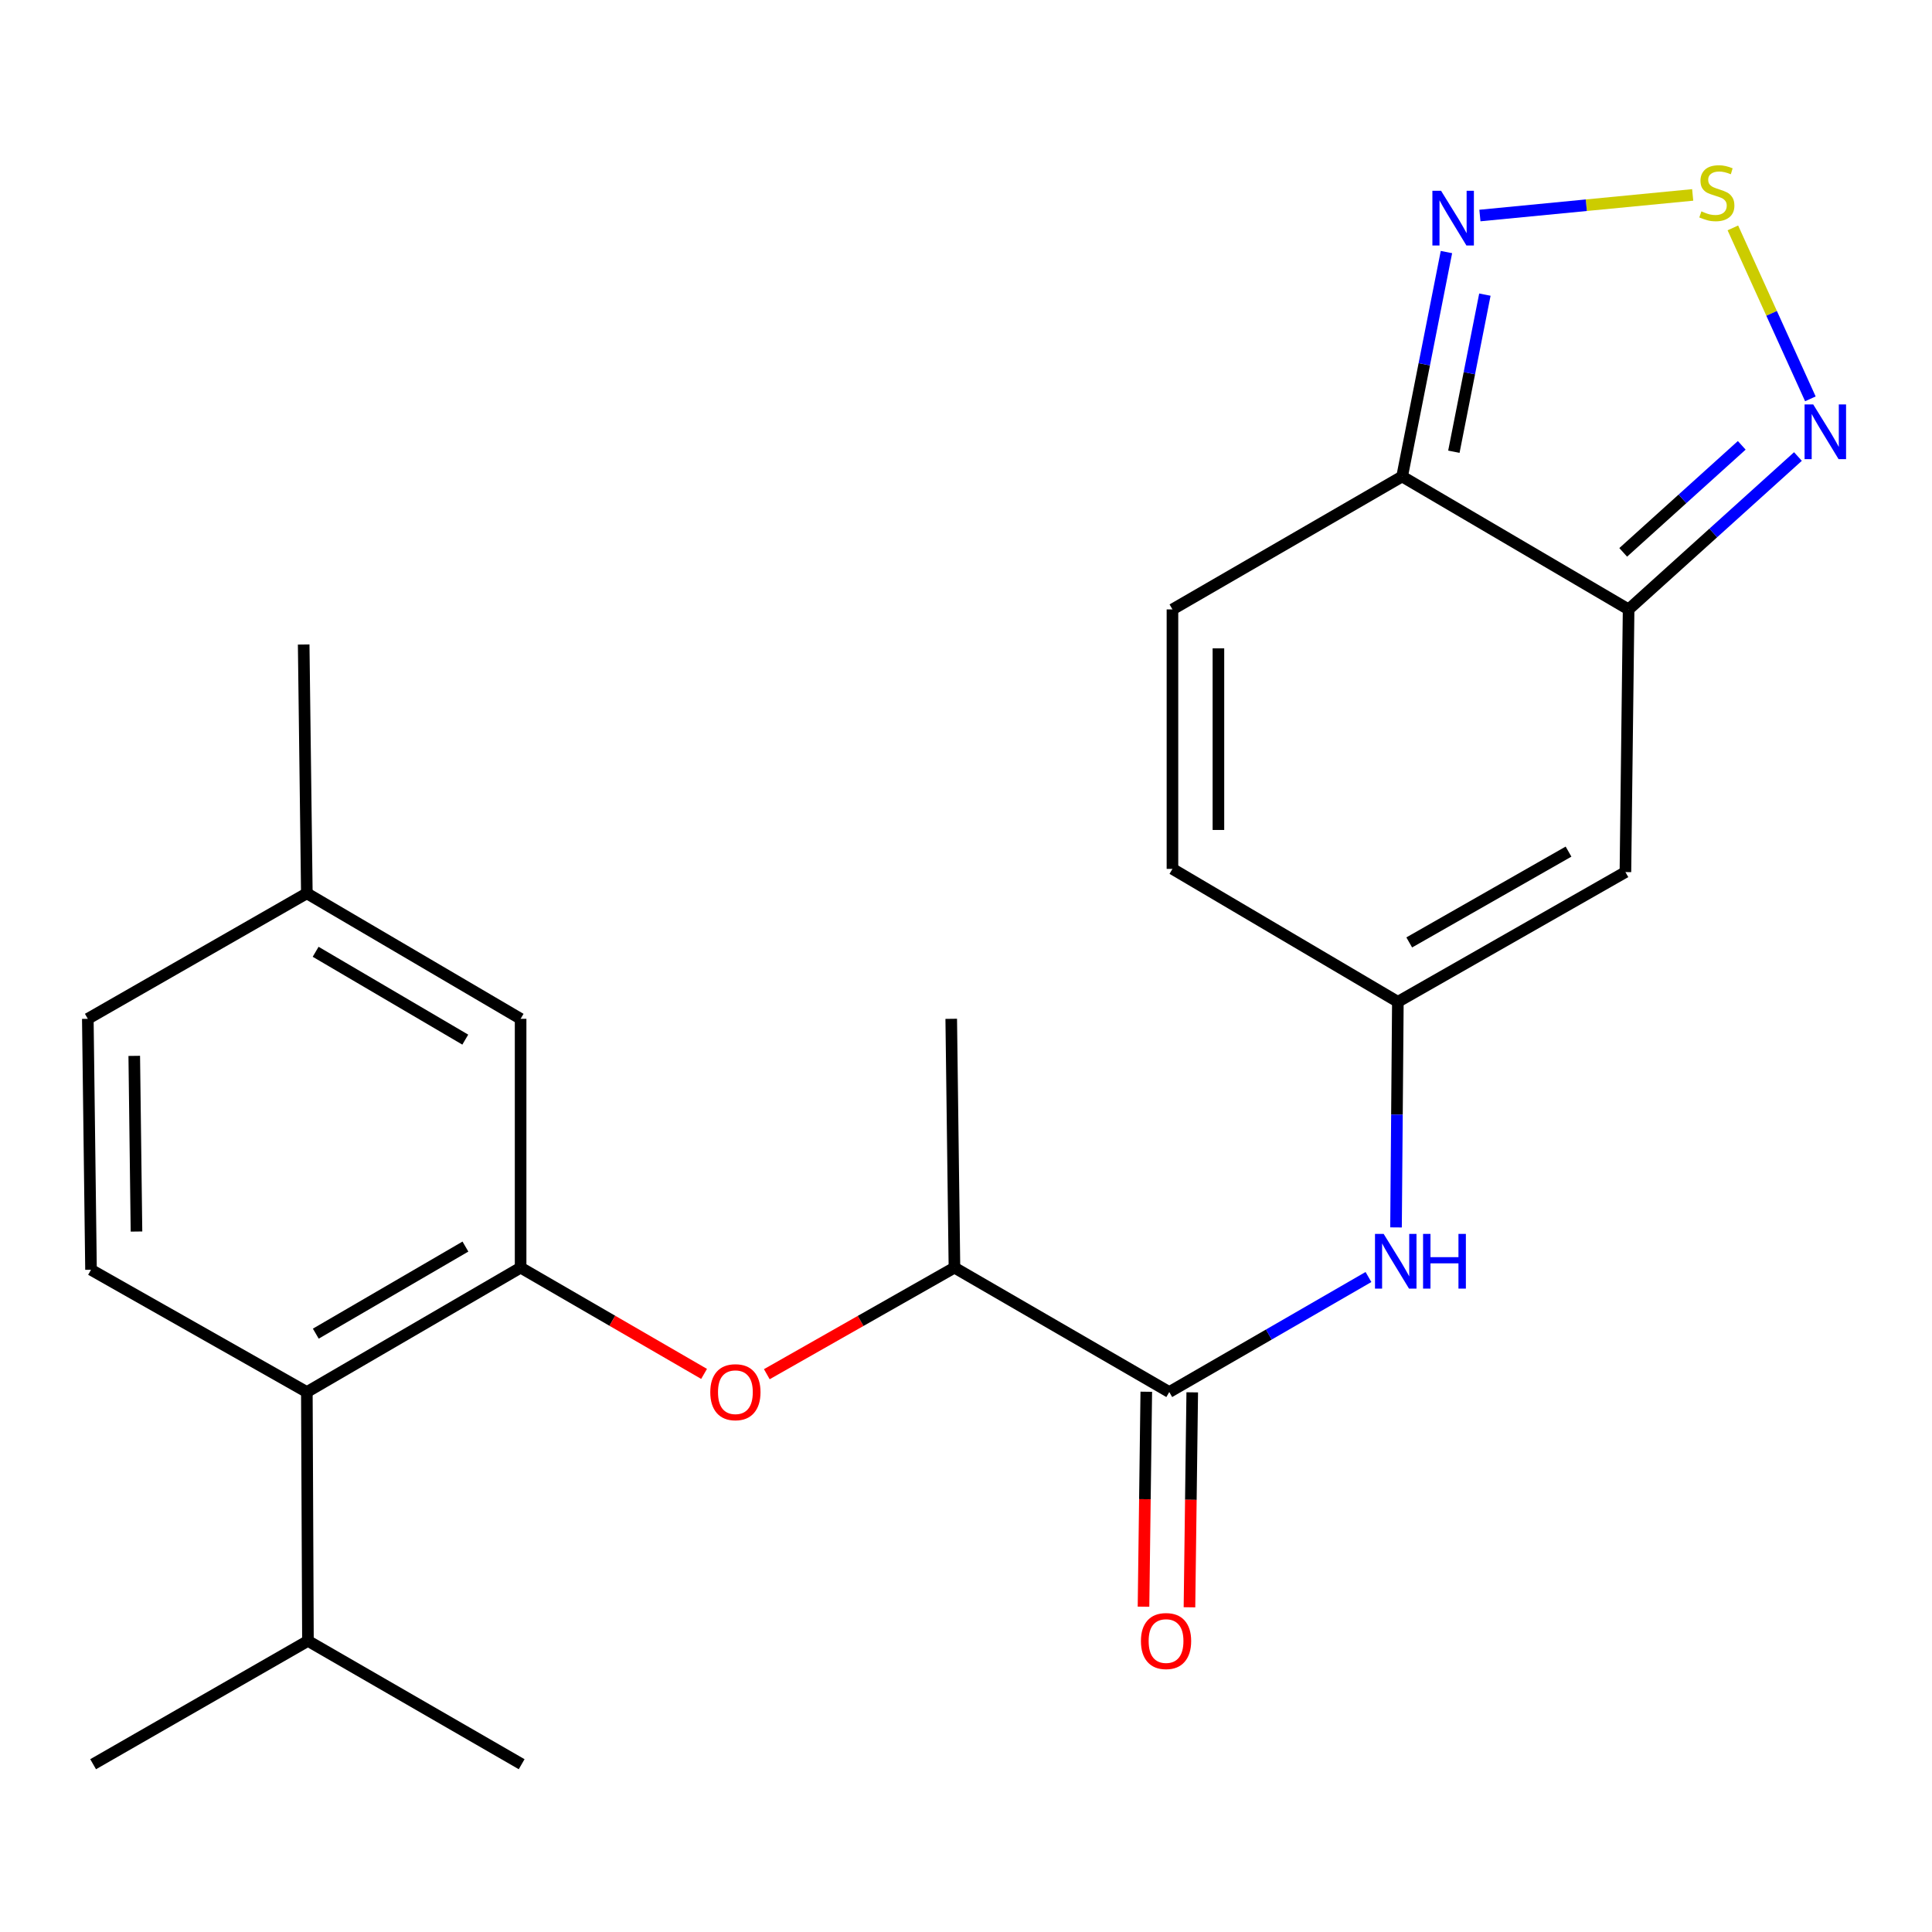 <?xml version='1.0' encoding='iso-8859-1'?>
<svg version='1.1' baseProfile='full'
              xmlns='http://www.w3.org/2000/svg'
                      xmlns:rdkit='http://www.rdkit.org/xml'
                      xmlns:xlink='http://www.w3.org/1999/xlink'
                  xml:space='preserve'
width='1000px' height='1000px' viewBox='0 0 1000 1000'>
<!-- END OF HEADER -->
<rect style='opacity:1.0;fill:#FFFFFF;stroke:none' width='1000' height='1000' x='0' y='0'> </rect>
<path class='bond-1' d='M 842.966,315.432 L 725.739,246.629' style='fill:none;fill-rule:evenodd;stroke:#000000;stroke-width:6px;stroke-linecap:butt;stroke-linejoin:miter;stroke-opacity:1' />
<path class='bond-2' d='M 842.966,315.432 L 841.314,451.386' style='fill:none;fill-rule:evenodd;stroke:#000000;stroke-width:6px;stroke-linecap:butt;stroke-linejoin:miter;stroke-opacity:1' />
<path class='bond-3' d='M 842.966,315.432 L 886.79,275.863' style='fill:none;fill-rule:evenodd;stroke:#000000;stroke-width:6px;stroke-linecap:butt;stroke-linejoin:miter;stroke-opacity:1' />
<path class='bond-3' d='M 886.79,275.863 L 930.613,236.294' style='fill:none;fill-rule:evenodd;stroke:#0000FF;stroke-width:6px;stroke-linecap:butt;stroke-linejoin:miter;stroke-opacity:1' />
<path class='bond-3' d='M 840.171,285.905 L 870.848,258.206' style='fill:none;fill-rule:evenodd;stroke:#000000;stroke-width:6px;stroke-linecap:butt;stroke-linejoin:miter;stroke-opacity:1' />
<path class='bond-3' d='M 870.848,258.206 L 901.524,230.508' style='fill:none;fill-rule:evenodd;stroke:#0000FF;stroke-width:6px;stroke-linecap:butt;stroke-linejoin:miter;stroke-opacity:1' />
<path class='bond-0' d='M 896.929,117.958 L 916.989,162.201' style='fill:none;fill-rule:evenodd;stroke:#CCCC00;stroke-width:6px;stroke-linecap:butt;stroke-linejoin:miter;stroke-opacity:1' />
<path class='bond-0' d='M 916.989,162.201 L 937.049,206.444' style='fill:none;fill-rule:evenodd;stroke:#0000FF;stroke-width:6px;stroke-linecap:butt;stroke-linejoin:miter;stroke-opacity:1' />
<path class='bond-24' d='M 876.133,100.89 L 821.066,106.222' style='fill:none;fill-rule:evenodd;stroke:#CCCC00;stroke-width:6px;stroke-linecap:butt;stroke-linejoin:miter;stroke-opacity:1' />
<path class='bond-24' d='M 821.066,106.222 L 765.999,111.554' style='fill:none;fill-rule:evenodd;stroke:#0000FF;stroke-width:6px;stroke-linecap:butt;stroke-linejoin:miter;stroke-opacity:1' />
<path class='bond-5' d='M 725.739,246.629 L 737.208,188.546' style='fill:none;fill-rule:evenodd;stroke:#000000;stroke-width:6px;stroke-linecap:butt;stroke-linejoin:miter;stroke-opacity:1' />
<path class='bond-5' d='M 737.208,188.546 L 748.676,130.463' style='fill:none;fill-rule:evenodd;stroke:#0000FF;stroke-width:6px;stroke-linecap:butt;stroke-linejoin:miter;stroke-opacity:1' />
<path class='bond-5' d='M 752.518,233.812 L 760.546,193.154' style='fill:none;fill-rule:evenodd;stroke:#000000;stroke-width:6px;stroke-linecap:butt;stroke-linejoin:miter;stroke-opacity:1' />
<path class='bond-5' d='M 760.546,193.154 L 768.574,152.496' style='fill:none;fill-rule:evenodd;stroke:#0000FF;stroke-width:6px;stroke-linecap:butt;stroke-linejoin:miter;stroke-opacity:1' />
<path class='bond-11' d='M 725.739,246.629 L 606.861,315.432' style='fill:none;fill-rule:evenodd;stroke:#000000;stroke-width:6px;stroke-linecap:butt;stroke-linejoin:miter;stroke-opacity:1' />
<path class='bond-7' d='M 841.314,451.386 L 723.532,518.537' style='fill:none;fill-rule:evenodd;stroke:#000000;stroke-width:6px;stroke-linecap:butt;stroke-linejoin:miter;stroke-opacity:1' />
<path class='bond-7' d='M 811.865,440.792 L 729.417,487.798' style='fill:none;fill-rule:evenodd;stroke:#000000;stroke-width:6px;stroke-linecap:butt;stroke-linejoin:miter;stroke-opacity:1' />
<path class='bond-4' d='M 269.467,656.129 L 316.948,683.629' style='fill:none;fill-rule:evenodd;stroke:#000000;stroke-width:6px;stroke-linecap:butt;stroke-linejoin:miter;stroke-opacity:1' />
<path class='bond-4' d='M 316.948,683.629 L 364.429,711.129' style='fill:none;fill-rule:evenodd;stroke:#FF0000;stroke-width:6px;stroke-linecap:butt;stroke-linejoin:miter;stroke-opacity:1' />
<path class='bond-10' d='M 269.467,656.129 L 158.822,720.518' style='fill:none;fill-rule:evenodd;stroke:#000000;stroke-width:6px;stroke-linecap:butt;stroke-linejoin:miter;stroke-opacity:1' />
<path class='bond-10' d='M 240.905,645.227 L 163.454,690.299' style='fill:none;fill-rule:evenodd;stroke:#000000;stroke-width:6px;stroke-linecap:butt;stroke-linejoin:miter;stroke-opacity:1' />
<path class='bond-15' d='M 269.467,656.129 L 269.467,527.339' style='fill:none;fill-rule:evenodd;stroke:#000000;stroke-width:6px;stroke-linecap:butt;stroke-linejoin:miter;stroke-opacity:1' />
<path class='bond-6' d='M 605.209,720.518 L 656.76,690.75' style='fill:none;fill-rule:evenodd;stroke:#000000;stroke-width:6px;stroke-linecap:butt;stroke-linejoin:miter;stroke-opacity:1' />
<path class='bond-6' d='M 656.76,690.75 L 708.311,660.981' style='fill:none;fill-rule:evenodd;stroke:#0000FF;stroke-width:6px;stroke-linecap:butt;stroke-linejoin:miter;stroke-opacity:1' />
<path class='bond-13' d='M 605.209,720.518 L 494.022,656.129' style='fill:none;fill-rule:evenodd;stroke:#000000;stroke-width:6px;stroke-linecap:butt;stroke-linejoin:miter;stroke-opacity:1' />
<path class='bond-16' d='M 593.315,720.364 L 592.596,775.996' style='fill:none;fill-rule:evenodd;stroke:#000000;stroke-width:6px;stroke-linecap:butt;stroke-linejoin:miter;stroke-opacity:1' />
<path class='bond-16' d='M 592.596,775.996 L 591.877,831.628' style='fill:none;fill-rule:evenodd;stroke:#FF0000;stroke-width:6px;stroke-linecap:butt;stroke-linejoin:miter;stroke-opacity:1' />
<path class='bond-16' d='M 617.102,720.672 L 616.383,776.304' style='fill:none;fill-rule:evenodd;stroke:#000000;stroke-width:6px;stroke-linecap:butt;stroke-linejoin:miter;stroke-opacity:1' />
<path class='bond-16' d='M 616.383,776.304 L 615.664,831.935' style='fill:none;fill-rule:evenodd;stroke:#FF0000;stroke-width:6px;stroke-linecap:butt;stroke-linejoin:miter;stroke-opacity:1' />
<path class='bond-8' d='M 723.532,518.537 L 723.055,576.922' style='fill:none;fill-rule:evenodd;stroke:#000000;stroke-width:6px;stroke-linecap:butt;stroke-linejoin:miter;stroke-opacity:1' />
<path class='bond-8' d='M 723.055,576.922 L 722.579,635.308' style='fill:none;fill-rule:evenodd;stroke:#0000FF;stroke-width:6px;stroke-linecap:butt;stroke-linejoin:miter;stroke-opacity:1' />
<path class='bond-12' d='M 723.532,518.537 L 606.861,449.734' style='fill:none;fill-rule:evenodd;stroke:#000000;stroke-width:6px;stroke-linecap:butt;stroke-linejoin:miter;stroke-opacity:1' />
<path class='bond-9' d='M 396.901,711.284 L 445.461,683.707' style='fill:none;fill-rule:evenodd;stroke:#FF0000;stroke-width:6px;stroke-linecap:butt;stroke-linejoin:miter;stroke-opacity:1' />
<path class='bond-9' d='M 445.461,683.707 L 494.022,656.129' style='fill:none;fill-rule:evenodd;stroke:#000000;stroke-width:6px;stroke-linecap:butt;stroke-linejoin:miter;stroke-opacity:1' />
<path class='bond-14' d='M 158.822,720.518 L 47.107,657.226' style='fill:none;fill-rule:evenodd;stroke:#000000;stroke-width:6px;stroke-linecap:butt;stroke-linejoin:miter;stroke-opacity:1' />
<path class='bond-17' d='M 158.822,720.518 L 159.39,849.322' style='fill:none;fill-rule:evenodd;stroke:#000000;stroke-width:6px;stroke-linecap:butt;stroke-linejoin:miter;stroke-opacity:1' />
<path class='bond-25' d='M 606.861,315.432 L 606.861,449.734' style='fill:none;fill-rule:evenodd;stroke:#000000;stroke-width:6px;stroke-linecap:butt;stroke-linejoin:miter;stroke-opacity:1' />
<path class='bond-25' d='M 630.65,335.577 L 630.65,429.588' style='fill:none;fill-rule:evenodd;stroke:#000000;stroke-width:6px;stroke-linecap:butt;stroke-linejoin:miter;stroke-opacity:1' />
<path class='bond-20' d='M 494.022,656.129 L 492.357,527.339' style='fill:none;fill-rule:evenodd;stroke:#000000;stroke-width:6px;stroke-linecap:butt;stroke-linejoin:miter;stroke-opacity:1' />
<path class='bond-26' d='M 47.107,657.226 L 45.455,527.339' style='fill:none;fill-rule:evenodd;stroke:#000000;stroke-width:6px;stroke-linecap:butt;stroke-linejoin:miter;stroke-opacity:1' />
<path class='bond-26' d='M 70.646,637.441 L 69.489,546.519' style='fill:none;fill-rule:evenodd;stroke:#000000;stroke-width:6px;stroke-linecap:butt;stroke-linejoin:miter;stroke-opacity:1' />
<path class='bond-18' d='M 269.467,527.339 L 158.822,462.381' style='fill:none;fill-rule:evenodd;stroke:#000000;stroke-width:6px;stroke-linecap:butt;stroke-linejoin:miter;stroke-opacity:1' />
<path class='bond-18' d='M 240.827,538.11 L 163.375,492.64' style='fill:none;fill-rule:evenodd;stroke:#000000;stroke-width:6px;stroke-linecap:butt;stroke-linejoin:miter;stroke-opacity:1' />
<path class='bond-21' d='M 159.39,849.322 L 48.203,913.156' style='fill:none;fill-rule:evenodd;stroke:#000000;stroke-width:6px;stroke-linecap:butt;stroke-linejoin:miter;stroke-opacity:1' />
<path class='bond-22' d='M 159.39,849.322 L 270.009,913.156' style='fill:none;fill-rule:evenodd;stroke:#000000;stroke-width:6px;stroke-linecap:butt;stroke-linejoin:miter;stroke-opacity:1' />
<path class='bond-19' d='M 158.822,462.381 L 45.455,527.339' style='fill:none;fill-rule:evenodd;stroke:#000000;stroke-width:6px;stroke-linecap:butt;stroke-linejoin:miter;stroke-opacity:1' />
<path class='bond-23' d='M 158.822,462.381 L 157.183,333.591' style='fill:none;fill-rule:evenodd;stroke:#000000;stroke-width:6px;stroke-linecap:butt;stroke-linejoin:miter;stroke-opacity:1' />
<path  class='atom-1' d='M 880.641 109.399
Q 880.961 109.519, 882.281 110.079
Q 883.601 110.639, 885.041 110.999
Q 886.521 111.319, 887.961 111.319
Q 890.641 111.319, 892.201 110.039
Q 893.761 108.719, 893.761 106.439
Q 893.761 104.879, 892.961 103.919
Q 892.201 102.959, 891.001 102.439
Q 889.801 101.919, 887.801 101.319
Q 885.281 100.559, 883.761 99.839
Q 882.281 99.119, 881.201 97.599
Q 880.161 96.079, 880.161 93.519
Q 880.161 89.959, 882.561 87.759
Q 885.001 85.559, 889.801 85.559
Q 893.081 85.559, 896.801 87.119
L 895.881 90.199
Q 892.481 88.799, 889.921 88.799
Q 887.161 88.799, 885.641 89.959
Q 884.121 91.079, 884.161 93.039
Q 884.161 94.559, 884.921 95.479
Q 885.721 96.399, 886.841 96.919
Q 888.001 97.439, 889.921 98.039
Q 892.481 98.839, 894.001 99.639
Q 895.521 100.439, 896.601 102.079
Q 897.721 103.679, 897.721 106.439
Q 897.721 110.359, 895.081 112.479
Q 892.481 114.559, 888.121 114.559
Q 885.601 114.559, 883.681 113.999
Q 881.801 113.479, 879.561 112.559
L 880.641 109.399
' fill='#CCCC00'/>
<path  class='atom-4' d='M 938.523 209.341
L 947.803 224.341
Q 948.723 225.821, 950.203 228.501
Q 951.683 231.181, 951.763 231.341
L 951.763 209.341
L 955.523 209.341
L 955.523 237.661
L 951.643 237.661
L 941.683 221.261
Q 940.523 219.341, 939.283 217.141
Q 938.083 214.941, 937.723 214.261
L 937.723 237.661
L 934.043 237.661
L 934.043 209.341
L 938.523 209.341
' fill='#0000FF'/>
<path  class='atom-6' d='M 745.885 98.735
L 755.165 113.735
Q 756.085 115.215, 757.565 117.895
Q 759.045 120.575, 759.125 120.735
L 759.125 98.735
L 762.885 98.735
L 762.885 127.055
L 759.005 127.055
L 749.045 110.655
Q 747.885 108.735, 746.645 106.535
Q 745.445 104.335, 745.085 103.655
L 745.085 127.055
L 741.405 127.055
L 741.405 98.735
L 745.885 98.735
' fill='#0000FF'/>
<path  class='atom-9' d='M 716.175 638.665
L 725.455 653.665
Q 726.375 655.145, 727.855 657.825
Q 729.335 660.505, 729.415 660.665
L 729.415 638.665
L 733.175 638.665
L 733.175 666.985
L 729.295 666.985
L 719.335 650.585
Q 718.175 648.665, 716.935 646.465
Q 715.735 644.265, 715.375 643.585
L 715.375 666.985
L 711.695 666.985
L 711.695 638.665
L 716.175 638.665
' fill='#0000FF'/>
<path  class='atom-9' d='M 736.575 638.665
L 740.415 638.665
L 740.415 650.705
L 754.895 650.705
L 754.895 638.665
L 758.735 638.665
L 758.735 666.985
L 754.895 666.985
L 754.895 653.905
L 740.415 653.905
L 740.415 666.985
L 736.575 666.985
L 736.575 638.665
' fill='#0000FF'/>
<path  class='atom-10' d='M 367.641 720.598
Q 367.641 713.798, 371.001 709.998
Q 374.361 706.198, 380.641 706.198
Q 386.921 706.198, 390.281 709.998
Q 393.641 713.798, 393.641 720.598
Q 393.641 727.478, 390.241 731.398
Q 386.841 735.278, 380.641 735.278
Q 374.401 735.278, 371.001 731.398
Q 367.641 727.518, 367.641 720.598
M 380.641 732.078
Q 384.961 732.078, 387.281 729.198
Q 389.641 726.278, 389.641 720.598
Q 389.641 715.038, 387.281 712.238
Q 384.961 709.398, 380.641 709.398
Q 376.321 709.398, 373.961 712.198
Q 371.641 714.998, 371.641 720.598
Q 371.641 726.318, 373.961 729.198
Q 376.321 732.078, 380.641 732.078
' fill='#FF0000'/>
<path  class='atom-17' d='M 590.544 849.402
Q 590.544 842.602, 593.904 838.802
Q 597.264 835.002, 603.544 835.002
Q 609.824 835.002, 613.184 838.802
Q 616.544 842.602, 616.544 849.402
Q 616.544 856.282, 613.144 860.202
Q 609.744 864.082, 603.544 864.082
Q 597.304 864.082, 593.904 860.202
Q 590.544 856.322, 590.544 849.402
M 603.544 860.882
Q 607.864 860.882, 610.184 858.002
Q 612.544 855.082, 612.544 849.402
Q 612.544 843.842, 610.184 841.042
Q 607.864 838.202, 603.544 838.202
Q 599.224 838.202, 596.864 841.002
Q 594.544 843.802, 594.544 849.402
Q 594.544 855.122, 596.864 858.002
Q 599.224 860.882, 603.544 860.882
' fill='#FF0000'/>
</svg>
